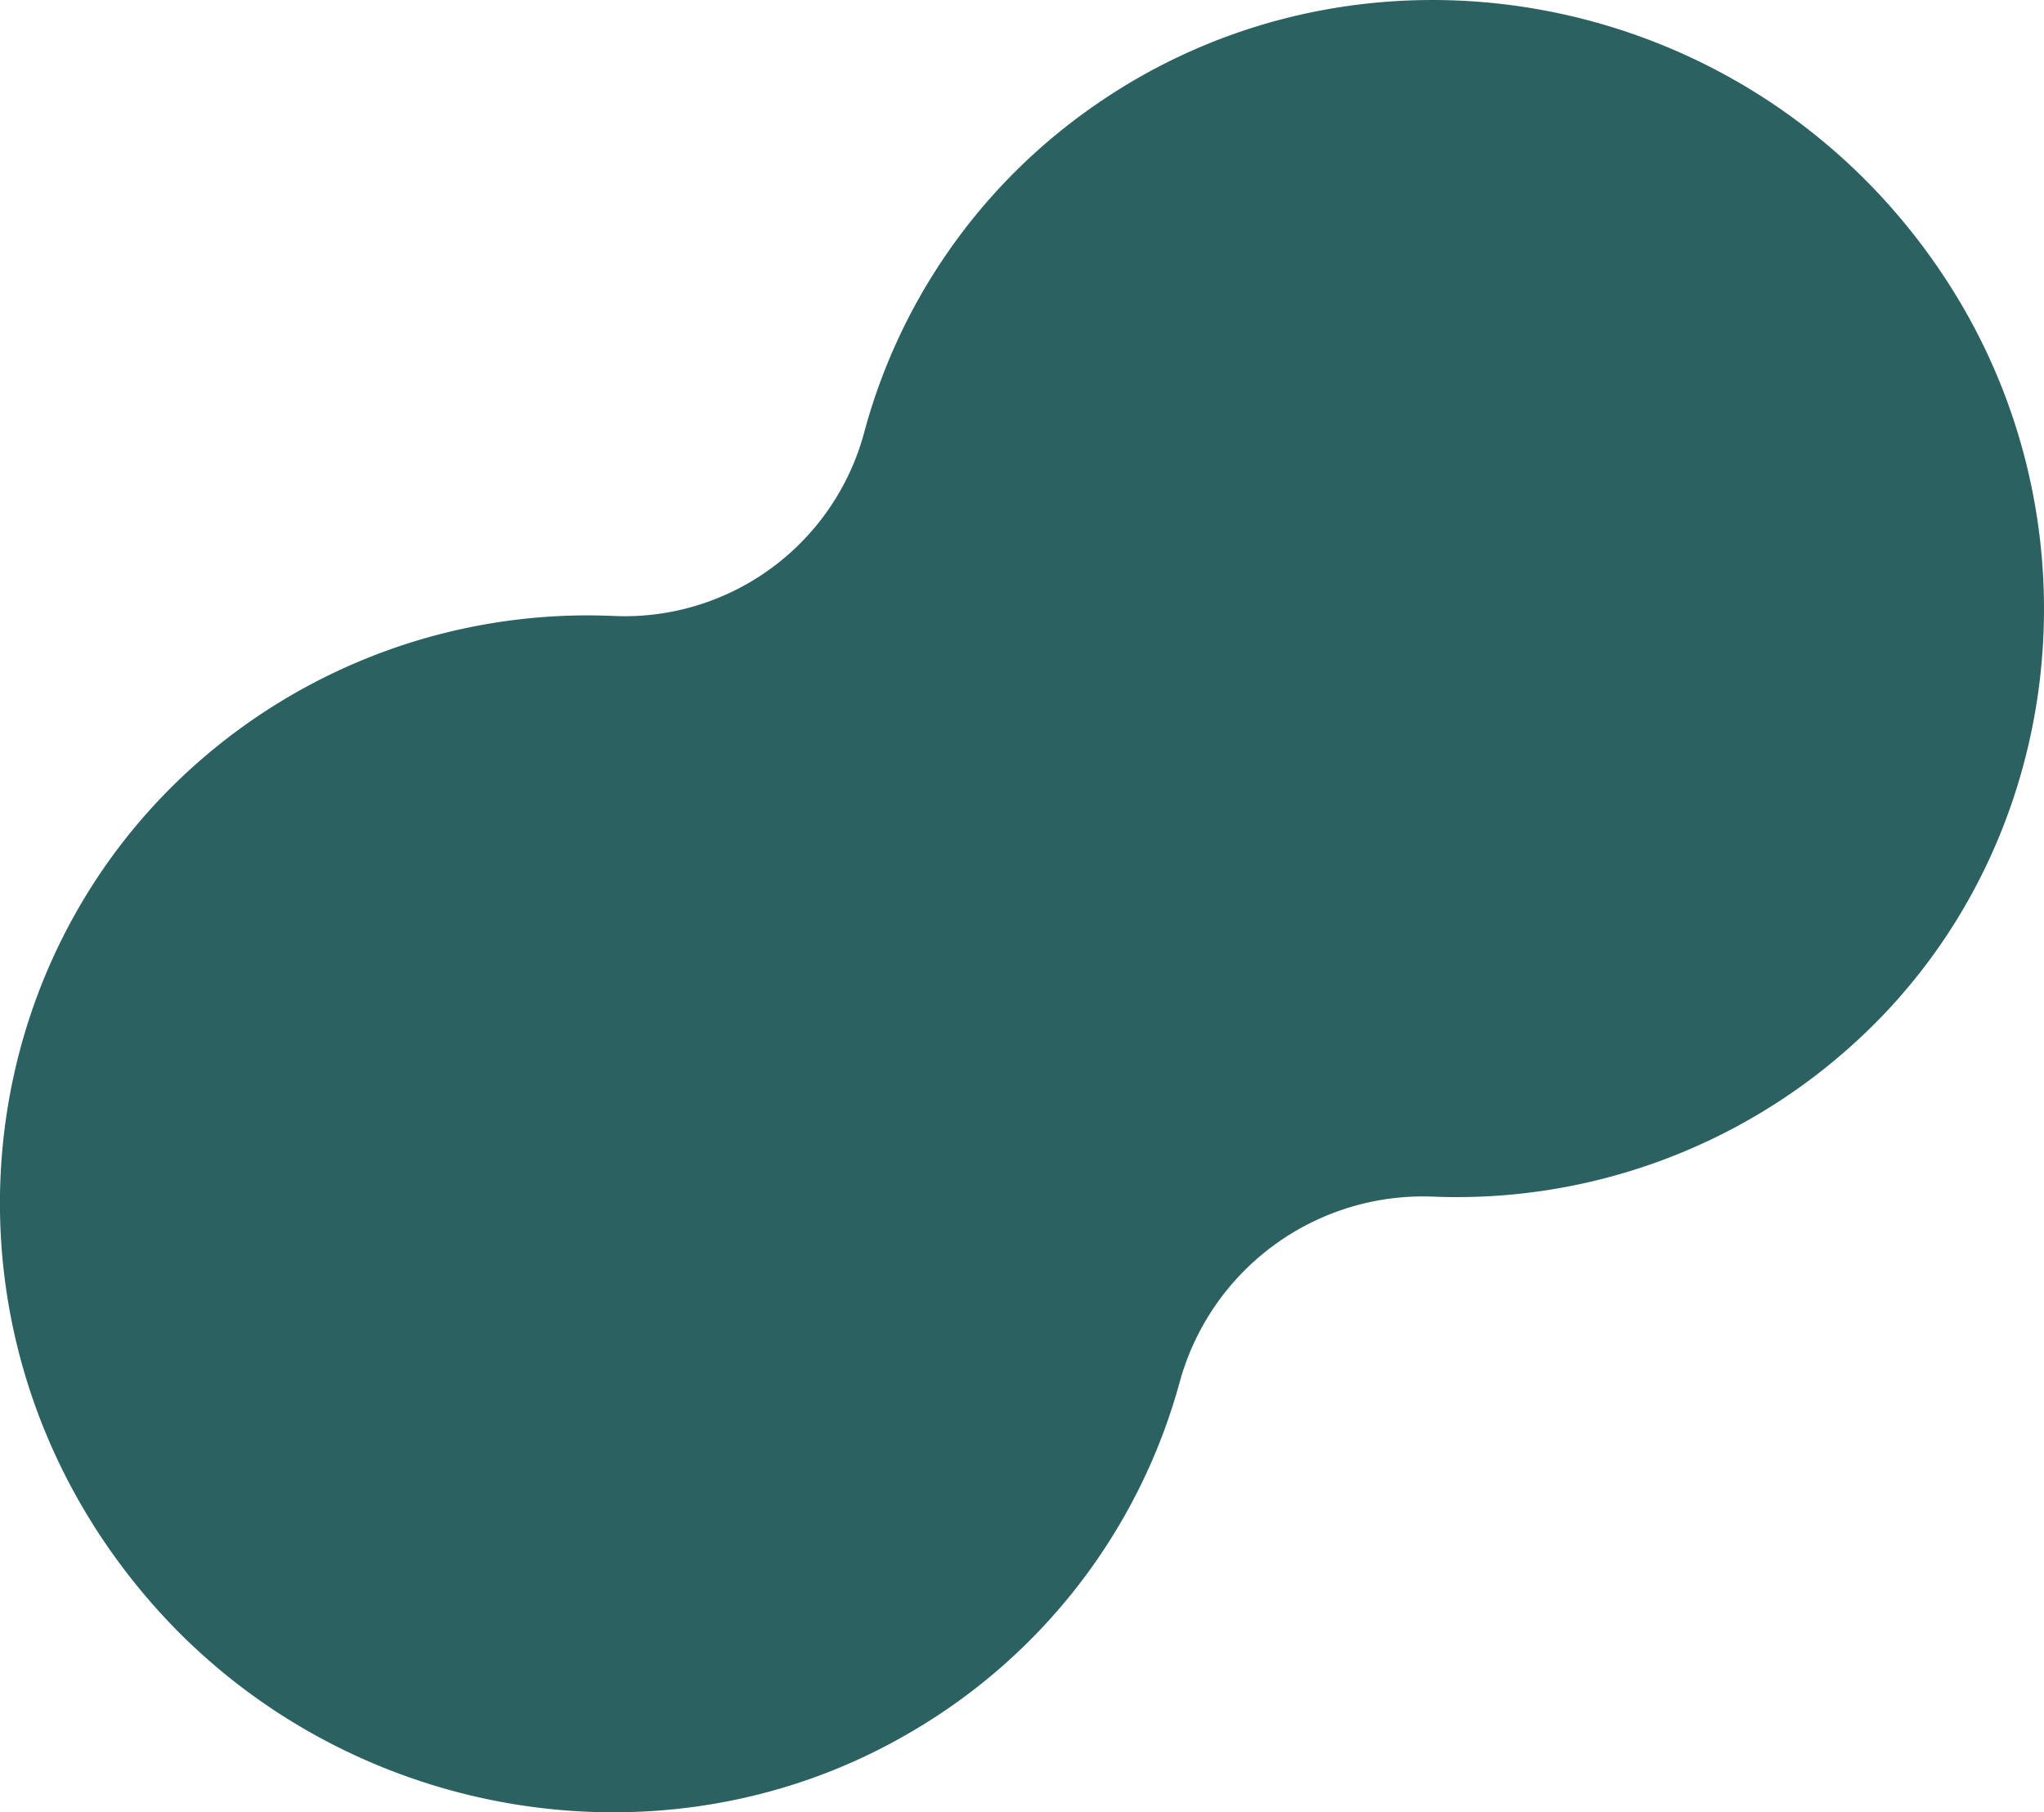<svg xmlns="http://www.w3.org/2000/svg" xmlns:xlink="http://www.w3.org/1999/xlink" width="175.893" height="155.937" viewBox="0 0 175.893 155.937">
  <defs>
    <clipPath id="clip-path">
      <rect id="Rectangle_368" data-name="Rectangle 368" width="175.893" height="155.937" fill="none"/>
    </clipPath>
  </defs>
  <g id="Groupe_2161" data-name="Groupe 2161" transform="translate(59.229 -6412.197)">
    <g id="Groupe_1616" data-name="Groupe 1616" transform="translate(-59.229 6412.197)">
      <g id="Groupe_1597" data-name="Groupe 1597" transform="translate(0 0)" clip-path="url(#clip-path)">
        <path id="Tracé_2175" data-name="Tracé 2175" d="M78.14,149.173a50.126,50.126,0,0,0,23.373-30.241,21.715,21.715,0,0,1,21.879-15.966A50.8,50.8,0,0,0,159.48,89.837c18.253-16.483,21.716-44.4,8.2-65.444-16.455-25.614-50.645-32-74.435-14.642a50,50,0,0,0-18.9,27.537A21.342,21.342,0,0,1,52.8,53a50.766,50.766,0,0,0-32.149,9.7c-23.79,17.352-27.8,51.6-8,74.779C28.9,156.533,56.839,161.549,78.14,149.173" transform="translate(0 0)" fill="#2b6160"/>
      </g>
    </g>
  </g>
</svg>
